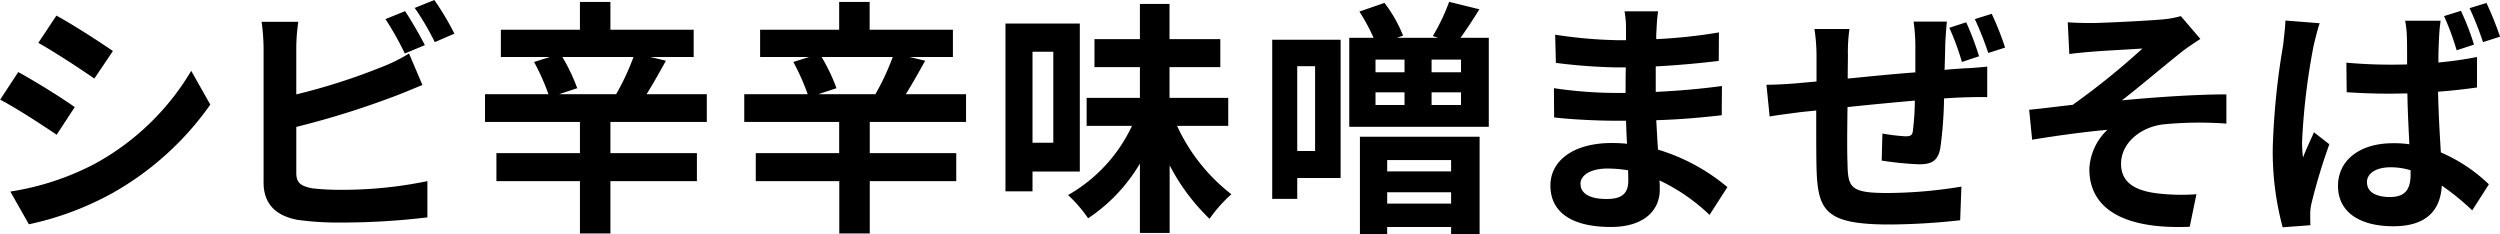 <svg xmlns="http://www.w3.org/2000/svg" width="242.098" height="22.69" viewBox="0 0 242.098 22.69">
  <defs>
    <style>
      .cls-1 {
        fill-rule: evenodd;
      }
    </style>
  </defs>
  <path id="name6_pc.svg" class="cls-1" d="M874.775,4963.79l-1.752,2.64c1.584,0.89,4.08,2.52,5.424,3.46l1.8-2.67C879,4966.36,876.359,4964.65,874.775,4963.79Zm-4.464,17.04,1.8,3.17a29.485,29.485,0,0,0,8.016-2.98,28.916,28.916,0,0,0,9.551-8.61l-1.848-3.27a24.477,24.477,0,0,1-9.335,9A26.113,26.113,0,0,1,870.311,4980.83Zm0.768-11.57-1.752,2.67c1.608,0.84,4.1,2.47,5.472,3.4l1.752-2.68C875.327,4971.78,872.687,4970.13,871.079,4969.26Zm37.461-5.9-1.9.77a28.486,28.486,0,0,1,1.872,3.33l1.944-.81C910,4965.76,909.14,4964.25,908.54,4963.36Zm2.832-1.08-1.9.77a25.16,25.16,0,0,1,1.944,3.31l1.9-.82A26.607,26.607,0,0,0,911.372,4962.28Zm-13.175,2.11h-3.552a19.889,19.889,0,0,1,.192,2.5v13.08c0,2.06,1.2,3.21,3.288,3.6a27.864,27.864,0,0,0,4.031.26,69.387,69.387,0,0,0,8.544-.5v-3.51a40.52,40.52,0,0,1-8.352.84,23.791,23.791,0,0,1-2.784-.14c-1.079-.22-1.559-0.48-1.559-1.51v-4.44a83.276,83.276,0,0,0,9.407-2.93c0.792-.29,1.872-0.75,2.808-1.13l-1.3-3.05a15.558,15.558,0,0,1-2.616,1.3,60.03,60.03,0,0,1-8.3,2.66v-4.53A17.993,17.993,0,0,1,898.2,4964.39Zm32.462,3.41a23.451,23.451,0,0,1-1.68,3.6h-5.52l1.752-.58a17.865,17.865,0,0,0-1.44-3.02h6.888Zm7.1,6.29v-2.69h-5.831c0.6-.96,1.247-2.11,1.871-3.24l-1.512-.36h4.2v-2.64h-8.063v-2.69h-2.952v2.69h-7.656v2.64h4.752l-1.536.48a22.01,22.01,0,0,1,1.392,3.12h-6.144v2.69h9.192v3.02h-8.088v2.71h8.088v5.07h2.952v-5.07H936.8v-2.71h-8.375v-3.02h9.335Zm18.005-6.29a23.451,23.451,0,0,1-1.68,3.6h-5.519l1.752-.58a17.865,17.865,0,0,0-1.44-3.02h6.887Zm7.1,6.29v-2.69h-5.832c0.6-.96,1.248-2.11,1.872-3.24l-1.512-.36h4.2v-2.64h-8.064v-2.69h-2.951v2.69h-7.656v2.64h4.752l-1.536.48a22.01,22.01,0,0,1,1.392,3.12h-6.144v2.69h9.192v3.02H942.5v2.71h8.088v5.07h2.951v-5.07h8.376v-2.71h-8.376v-3.02h9.336Zm8.449-6.8v8.81H969.3v-8.81h2.016Zm2.568,11.6v-14.33h-7.2v16.25H969.3v-1.92h4.584Zm14.375-4.42v-2.71h-5.688v-2.98h4.92v-2.71h-4.92v-3.41H979.7v3.41H975.3v2.71H979.7v2.98h-5.159v2.71h4.391a15.044,15.044,0,0,1-6.191,6.7,13.214,13.214,0,0,1,1.944,2.25,16.339,16.339,0,0,0,5.015-5.3v6.72h2.88v-6.55a19.872,19.872,0,0,0,3.864,5.18,13.7,13.7,0,0,1,2.112-2.38,17.741,17.741,0,0,1-5.256-6.62h4.968Zm34.107,5.62c0-.82.93-1.49,2.64-1.49a12.878,12.878,0,0,1,1.97.17c0.02,0.43.02,0.76,0.02,1.03,0,1.39-.84,1.75-2.11,1.75C1023.23,4981.55,1022.37,4981,1022.37,4980.09Zm7.51-16.71h-3.24a9.3,9.3,0,0,1,.14,1.66v1.13h-0.93a44.461,44.461,0,0,1-5.93-.53l0.07,2.73a54.336,54.336,0,0,0,5.88.44h0.89c-0.02.81-.02,1.68-0.02,2.47h-1.16a42.1,42.1,0,0,1-5.78-.46l0.02,2.83c1.59,0.2,4.32.32,5.72,0.32h1.24c0.03,0.72.05,1.48,0.1,2.23a14.449,14.449,0,0,0-1.49-.07c-3.69,0-5.93,1.7-5.93,4.12,0,2.55,2.02,4.01,5.86,4.01,3.17,0,4.73-1.58,4.73-3.62,0-.27,0-0.55-0.03-0.89a18.225,18.225,0,0,1,4.85,3.34l1.73-2.69a18.931,18.931,0,0,0-6.72-3.63c-0.07-.96-0.12-1.94-0.17-2.85,2.31-.07,4.18-0.24,6.34-0.48l0.02-2.83c-1.94.26-3.98,0.45-6.41,0.57v-2.47c2.33-.12,4.52-0.34,6.1-0.53l0.02-2.76a51.016,51.016,0,0,1-6.07.65,9.251,9.251,0,0,1,.03-0.98A15.756,15.756,0,0,1,1029.88,4963.38Zm27.97,0.99h-3.22a17.441,17.441,0,0,1,.17,2.2v2.72c-2.18.16-4.53,0.4-6.55,0.6,0-.94.02-1.76,0.02-2.31a15.4,15.4,0,0,1,.15-2.49h-3.39a17.9,17.9,0,0,1,.2,2.66v2.42c-0.77.08-1.4,0.12-1.83,0.17-1.22.1-2.35,0.15-3.02,0.15l0.31,3.07c0.65-.12,2.14-0.31,2.9-0.41,0.41-.05.96-0.1,1.61-0.17,0,2.23,0,4.54.03,5.57,0.12,4.15.84,5.47,7.08,5.47a65.134,65.134,0,0,0,6.83-.41l0.12-3.26a44.655,44.655,0,0,1-7.17.62c-3.6,0-3.82-.52-3.86-2.9-0.05-1.03-.03-3.24,0-5.42,2.04-.22,4.39-0.44,6.52-0.63a25.068,25.068,0,0,1-.19,2.93c-0.05.46-.26,0.53-0.74,0.53a18.723,18.723,0,0,1-2.21-.27l-0.07,2.62a31.347,31.347,0,0,0,3.6.36c1.24,0,1.84-.31,2.08-1.58a39.668,39.668,0,0,0,.36-4.8c0.7-.05,1.35-0.08,1.88-0.1,0.62-.02,1.89-0.05,2.3-0.02v-2.96c-0.7.08-1.66,0.15-2.3,0.17-0.56.05-1.16,0.07-1.83,0.15,0.03-.82.05-1.66,0.07-2.62C1057.73,4965.81,1057.8,4964.73,1057.85,4964.37Zm1.87,0.07-1.63.53a25.178,25.178,0,0,1,1.22,3.31l1.66-.55A29,29,0,0,0,1059.72,4964.44Zm2.47-.82-1.63.51a30.236,30.236,0,0,1,1.3,3.28l1.63-.52A27.431,27.431,0,0,0,1062.19,4963.62Zm7.37,0.82,0.15,3.07c0.77-.1,1.56-0.17,2.16-0.22,0.98-.09,3.93-0.24,4.92-0.31a70.8,70.8,0,0,1-6.75,5.45c-1.27.14-2.95,0.36-4.22,0.48l0.29,2.9c2.4-.4,5.09-0.76,7.29-0.96a5.551,5.551,0,0,0-1.75,3.8c0,4,3.58,5.85,9.72,5.59l0.65-3.15a20.136,20.136,0,0,1-3.67-.07c-2.14-.24-3.63-0.98-3.63-2.88,0-1.97,1.83-3.53,4.04-3.81a35.748,35.748,0,0,1,6.16-.08v-2.83c-2.92,0-6.91.27-10.12,0.58,1.65-1.27,4-3.27,5.71-4.63,0.5-.41,1.39-0.99,1.89-1.32l-1.89-2.21a9.327,9.327,0,0,1-1.66.31c-1.46.14-5.97,0.36-7.01,0.36C1071.03,4964.51,1070.33,4964.49,1069.56,4964.44Zm28.97,15.5c0-.91.94-1.46,2.28-1.46a6.444,6.444,0,0,1,1.95.29v0.4c0,1.42-.51,2.19-1.99,2.19C1099.49,4981.36,1098.53,4980.93,1098.53,4979.94Zm7.13-15.65h-3.43a9.27,9.27,0,0,1,.17,1.59c0.02,0.5.02,1.46,0.02,2.64-0.55.02-1.13,0.02-1.68,0.02-1.44,0-2.83-.07-4.2-0.19l0.03,2.86c1.39,0.09,2.78.14,4.17,0.14,0.55,0,1.13-.02,1.71-0.02,0.02,1.7.12,3.45,0.19,4.92a10.207,10.207,0,0,0-1.59-.1c-3.26,0-5.32,1.68-5.32,4.13,0,2.52,2.06,3.91,5.37,3.91,3.27,0,4.56-1.63,4.68-3.94a25.108,25.108,0,0,1,2.95,2.4l1.61-2.52a15.524,15.524,0,0,0-4.65-3.09c-0.1-1.63-.22-3.55-0.27-5.88,1.32-.1,2.59-0.24,3.77-0.41v-2.95a35.442,35.442,0,0,1-3.74.53c0-1.06.04-1.97,0.07-2.5A14.927,14.927,0,0,1,1105.66,4964.29Zm-11.71.24-3.31-.26c-0.03.77-.15,1.68-0.22,2.35a71.253,71.253,0,0,0-1.01,10.01,28.2,28.2,0,0,0,.96,7.66l2.69-.2c-0.02-.33-0.02-0.74-0.02-1a4.677,4.677,0,0,1,.12-1.11,56.813,56.813,0,0,1,1.73-5.73l-1.49-1.16c-0.34.8-.75,1.61-1.06,2.45a11.853,11.853,0,0,1-.09-1.56,64.433,64.433,0,0,1,1.12-9.29C1093.47,4966.26,1093.76,4965.04,1093.95,4964.53Zm13.68-1.2-1.63.51a25.178,25.178,0,0,1,1.22,3.31l1.68-.55A25.91,25.91,0,0,0,1107.63,4963.33Zm2.47-.76-1.63.5a30.4,30.4,0,0,1,1.3,3.29l1.65-.53A31.366,31.366,0,0,0,1110.1,4962.57ZM996.664,4976.9h-1.728v-8.21h1.728v8.21Zm2.473-7.75v-3.02h-6.625v15.41h2.424v-2.02h4.2v-9.31m10.7,7.57v1.1h-6.19v-1.1h6.19Zm-6.19,4.22v-1.1h6.19v1.1h-6.19Zm-2.64,2.98h2.64v-0.72h6.19v0.69h2.76v-9.43h-11.59v9.46Zm9.79-15.7h-2.85v-1.23h2.85v1.23Zm0,3.17h-2.85v-1.23h2.85v1.23Zm-8.28-1.23h2.81v1.23h-2.81v-1.23Zm2.81-3.17v1.23h-2.81v-1.23h2.81Zm5.42-2.11c0.58-.79,1.2-1.75,1.83-2.76l-2.93-.72a19.323,19.323,0,0,1-1.58,3.31l0.52,0.17h-4l0.6-.21a13.418,13.418,0,0,0-1.8-3.17l-2.43.84a18.493,18.493,0,0,1,1.37,2.54h-2.353v8.62h13.513v-8.62h-2.74Z" transform="translate(-869.312 -4962.28)"/>
</svg>
